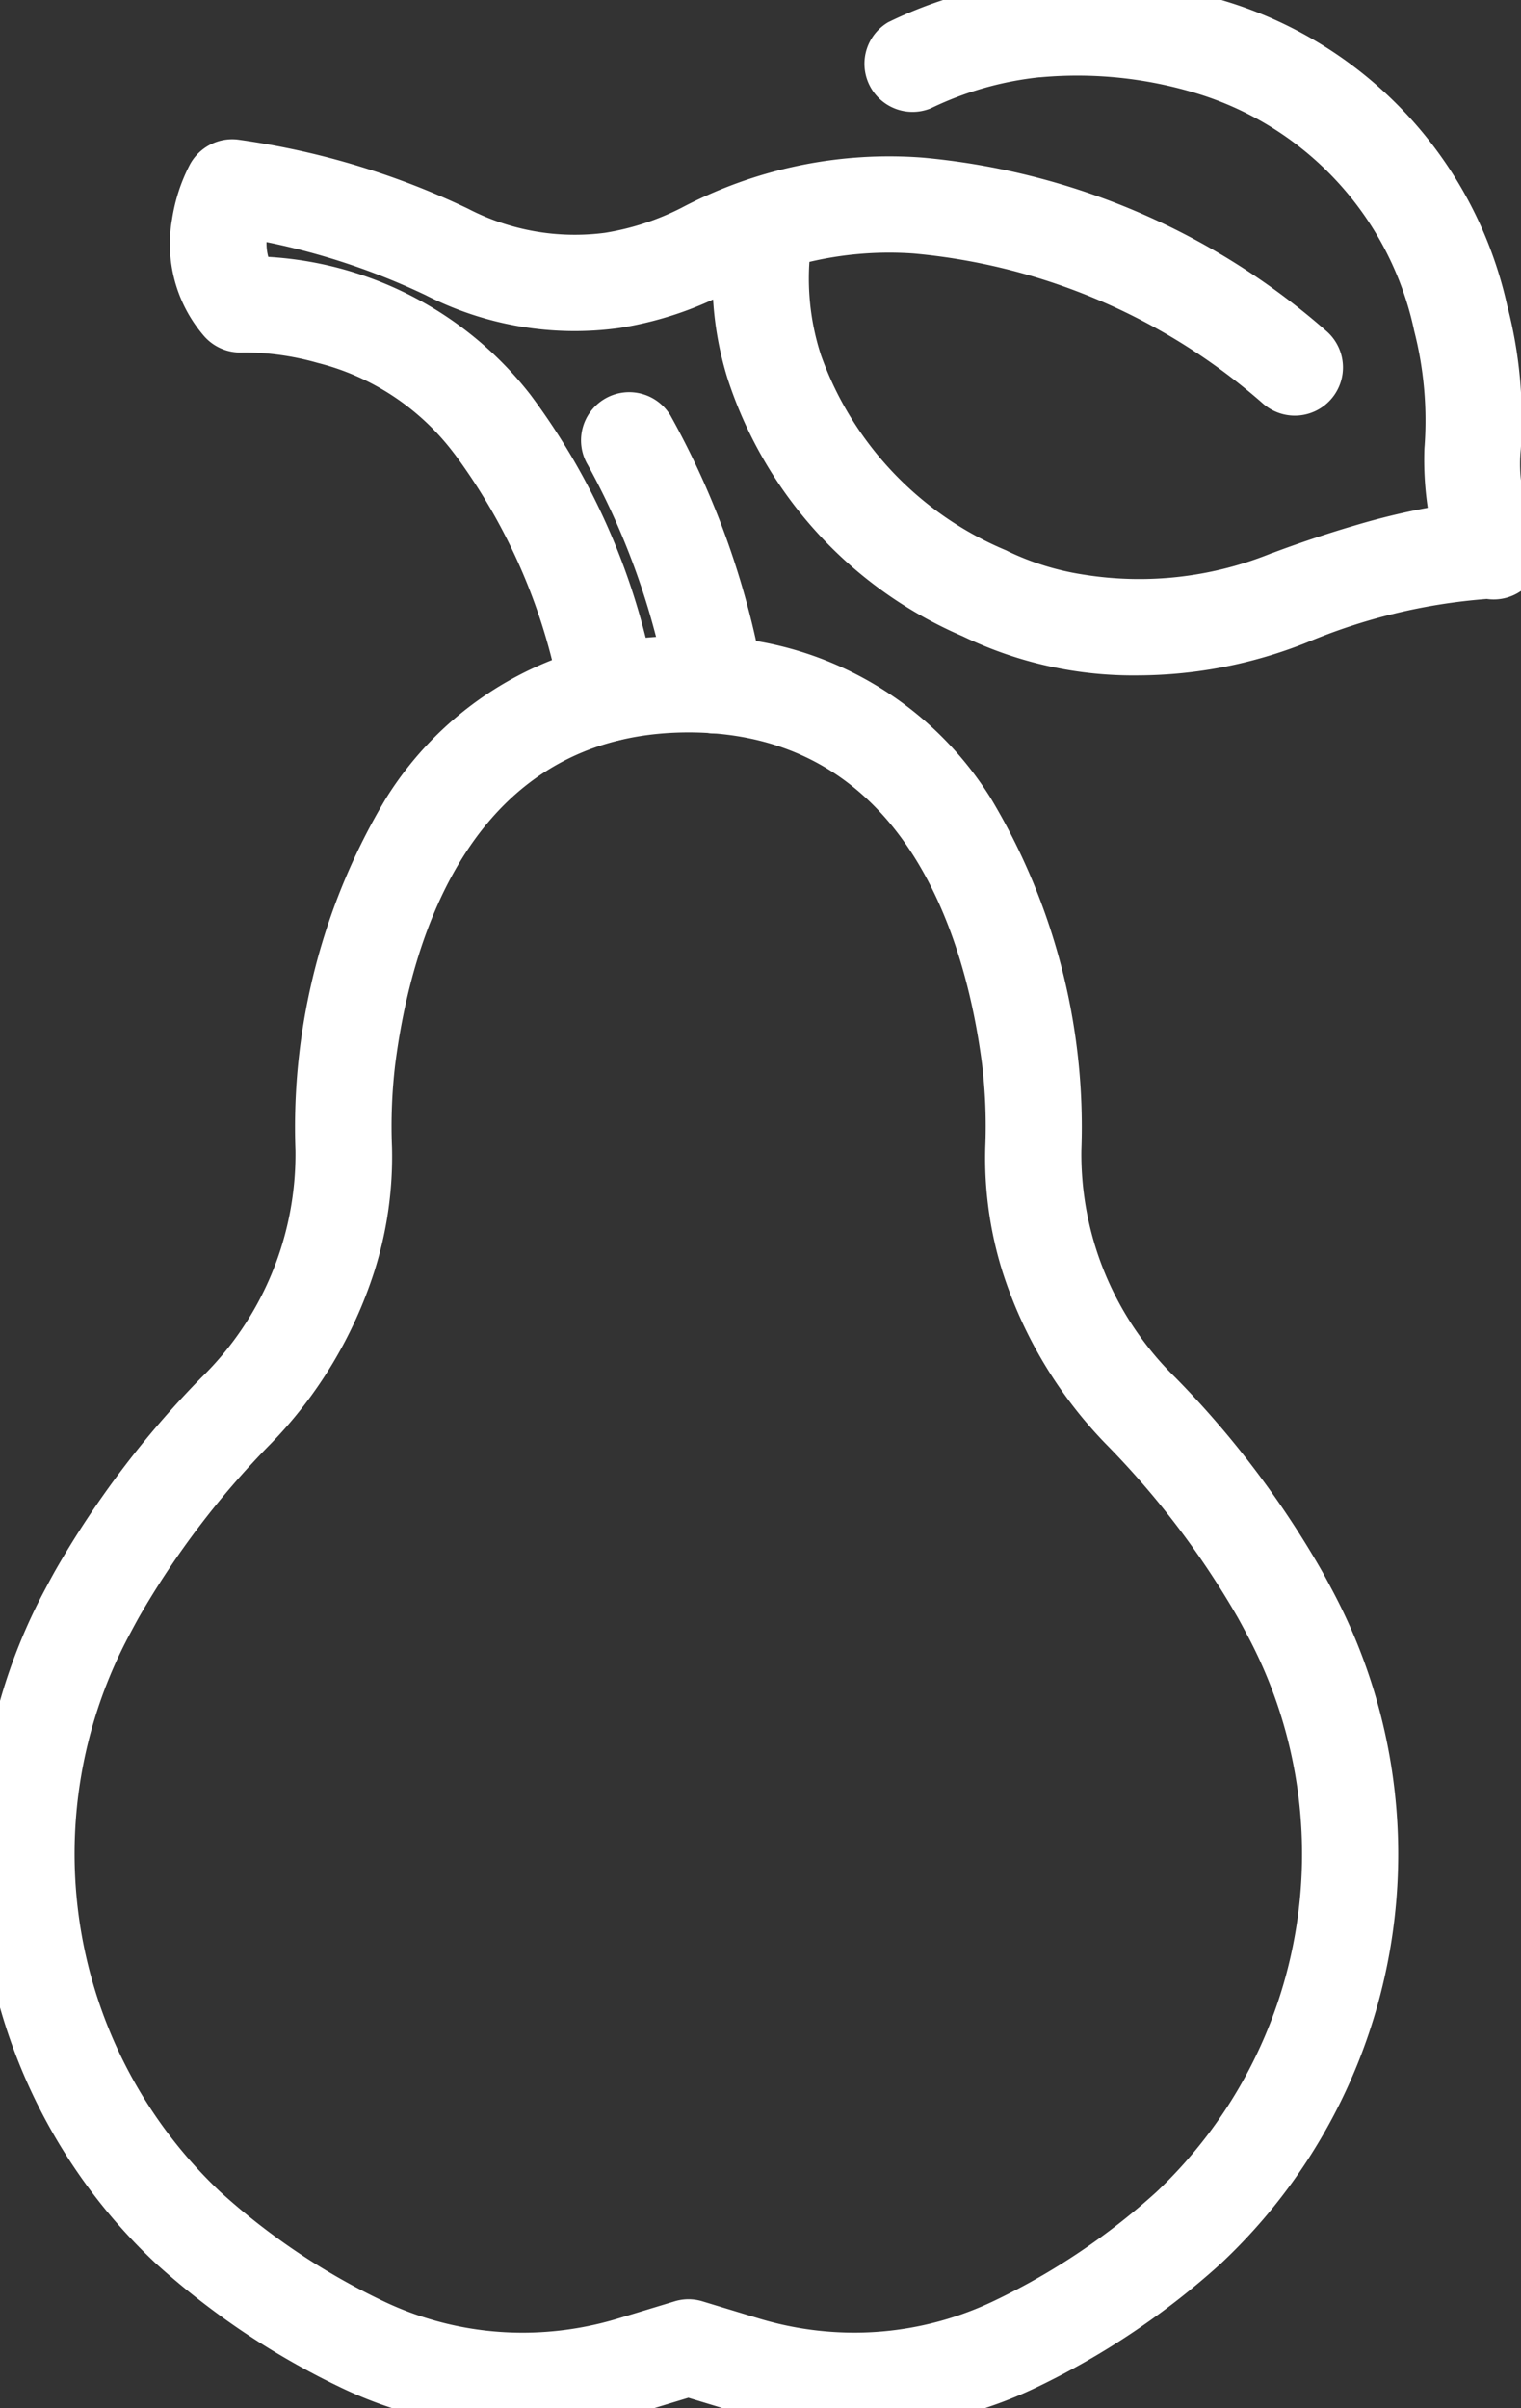 <svg xmlns="http://www.w3.org/2000/svg" xmlns:xlink="http://www.w3.org/1999/xlink" width="33.698" height="53.327" viewBox="0 0 33.698 53.327">
  <rect x="0" y="0" width="33.698" height="53.327" fill="#333333" stroke="none"/>
  <defs>
    <clipPath id="clip-path">
      <rect id="Rectangle_11229" data-name="Rectangle 11229" width="33.698" height="53.327" fill="#fff"/>
    </clipPath>
  </defs>
  <g id="Group_3031" data-name="Group 3031" clip-path="url(#clip-path)">
    <path id="Path_3433" data-name="Path 3433" d="M18.74,59.518A9.438,9.438,0,0,1,16,59.112l-.938-.284-.937.284a9.439,9.439,0,0,1-2.738.406,9.306,9.306,0,0,1-4.057-.932,17.071,17.071,0,0,1-4.08-2.745A12.423,12.423,0,0,1,.824,40.9c.067-.128.137-.256.206-.38A21,21,0,0,1,4.269,36.24a6.916,6.916,0,0,0,2.088-5.03,14.153,14.153,0,0,1,2.006-7.8,7.62,7.62,0,0,1,6.7-3.587,7.62,7.62,0,0,1,6.7,3.587,14.153,14.153,0,0,1,2.006,7.8,6.916,6.916,0,0,0,2.088,5.031,21,21,0,0,1,3.24,4.277c.068.122.138.251.205.379a12.424,12.424,0,0,1-2.428,14.946A17.051,17.051,0,0,1,22.8,58.586,9.306,9.306,0,0,1,18.74,59.518Zm-3.676-2.871a1.066,1.066,0,0,1,.309.046l1.247.378a7.307,7.307,0,0,0,2.119.315,7.162,7.162,0,0,0,3.122-.716,14.922,14.922,0,0,0,3.571-2.4,10.29,10.29,0,0,0,1.985-12.382c-.06-.114-.121-.227-.182-.336a18.957,18.957,0,0,0-2.924-3.846A9.747,9.747,0,0,1,22.024,33.9a8.406,8.406,0,0,1-.384-2.756,11.6,11.6,0,0,0-.072-1.853c-.357-2.741-1.676-7.341-6.5-7.341s-6.147,4.6-6.5,7.342a11.6,11.6,0,0,0-.072,1.852A8.406,8.406,0,0,1,8.1,33.9a9.747,9.747,0,0,1-2.288,3.8,18.954,18.954,0,0,0-2.923,3.844c-.062.111-.123.224-.183.337A10.29,10.29,0,0,0,4.695,54.271a14.943,14.943,0,0,0,3.571,2.4,7.162,7.162,0,0,0,3.122.716,7.307,7.307,0,0,0,2.12-.315l1.246-.378A1.066,1.066,0,0,1,15.064,56.647Z" transform="translate(0.189 -5.731)" fill="#fff"/>
    <path id="Path_3434" data-name="Path 3434" transform="translate(0 0)" fill="#fff"/>
    <path id="Path_3435" data-name="Path 3435" d="M15.009,17.673a1.066,1.066,0,0,1-1.05-.885,12.964,12.964,0,0,0-2.34-5.46l-.028-.036a5.444,5.444,0,0,0-3.016-2A5.981,5.981,0,0,0,6.914,9.06a1.066,1.066,0,0,1-.868-.373,3.125,3.125,0,0,1-.7-2.578,3.889,3.889,0,0,1,.4-1.219A1.066,1.066,0,0,1,6.8,4.346a17.3,17.3,0,0,1,5.1,1.529,5.137,5.137,0,0,0,3.035.536,5.715,5.715,0,0,0,1.706-.558,9.858,9.858,0,0,1,5.33-1.108,15.707,15.707,0,0,1,8.95,3.842,1.066,1.066,0,0,1-1.4,1.61,13.586,13.586,0,0,0-7.741-3.328,7.734,7.734,0,0,0-4.173.884,7.843,7.843,0,0,1-2.342.764,7.251,7.251,0,0,1-4.3-.726A15.268,15.268,0,0,0,7.439,6.616a1.133,1.133,0,0,0,.039.328A7.936,7.936,0,0,1,13.289,10a15.114,15.114,0,0,1,2.773,6.426,1.067,1.067,0,0,1-1.052,1.247Z" transform="translate(-1.534 -1.255)" fill="#fff"/>
    <path id="Path_3436" data-name="Path 3436" d="M31.652,14.769a8.681,8.681,0,0,1-3.9-.866,9.36,9.36,0,0,1-5.213-5.72,7.365,7.365,0,0,1-.227-3.4l2.085.448,0-.008a5.49,5.49,0,0,0,.215,2.452A7.366,7.366,0,0,0,28.715,12l.047.024a5.945,5.945,0,0,0,1.681.515,7.781,7.781,0,0,0,4.157-.477l.007,0c.034-.013.847-.325,1.841-.615a15.447,15.447,0,0,1,1.608-.389,7.218,7.218,0,0,1-.074-1.313,7.989,7.989,0,0,0-.225-2.6A7.008,7.008,0,0,0,33.05,1.916a9.072,9.072,0,0,0-3.586-.391l-.017,0a7.286,7.286,0,0,0-2.4.686A1.066,1.066,0,0,1,26.1.307a9.4,9.4,0,0,1,3.088-.9,11.131,11.131,0,0,1,4.438.449,9.1,9.1,0,0,1,6.191,6.726,9.966,9.966,0,0,1,.3,3.19,3.1,3.1,0,0,0,.3,1.679,1.066,1.066,0,0,1-1.053,1.626,12.79,12.79,0,0,0-3.99.965A10.152,10.152,0,0,1,31.652,14.769Z" transform="translate(-6.424 0.187)" fill="#fff"/>
    <path id="Path_3437" data-name="Path 3437" d="M21.094,19.777a1.067,1.067,0,0,1-1.049-.882,16.406,16.406,0,0,0-1.782-5.061,1.066,1.066,0,1,1,1.828-1.1,18.449,18.449,0,0,1,2.055,5.791,1.067,1.067,0,0,1-1.051,1.251Z" transform="translate(-5.237 -3.533)" fill="#fff"/>
  </g>
</svg>
